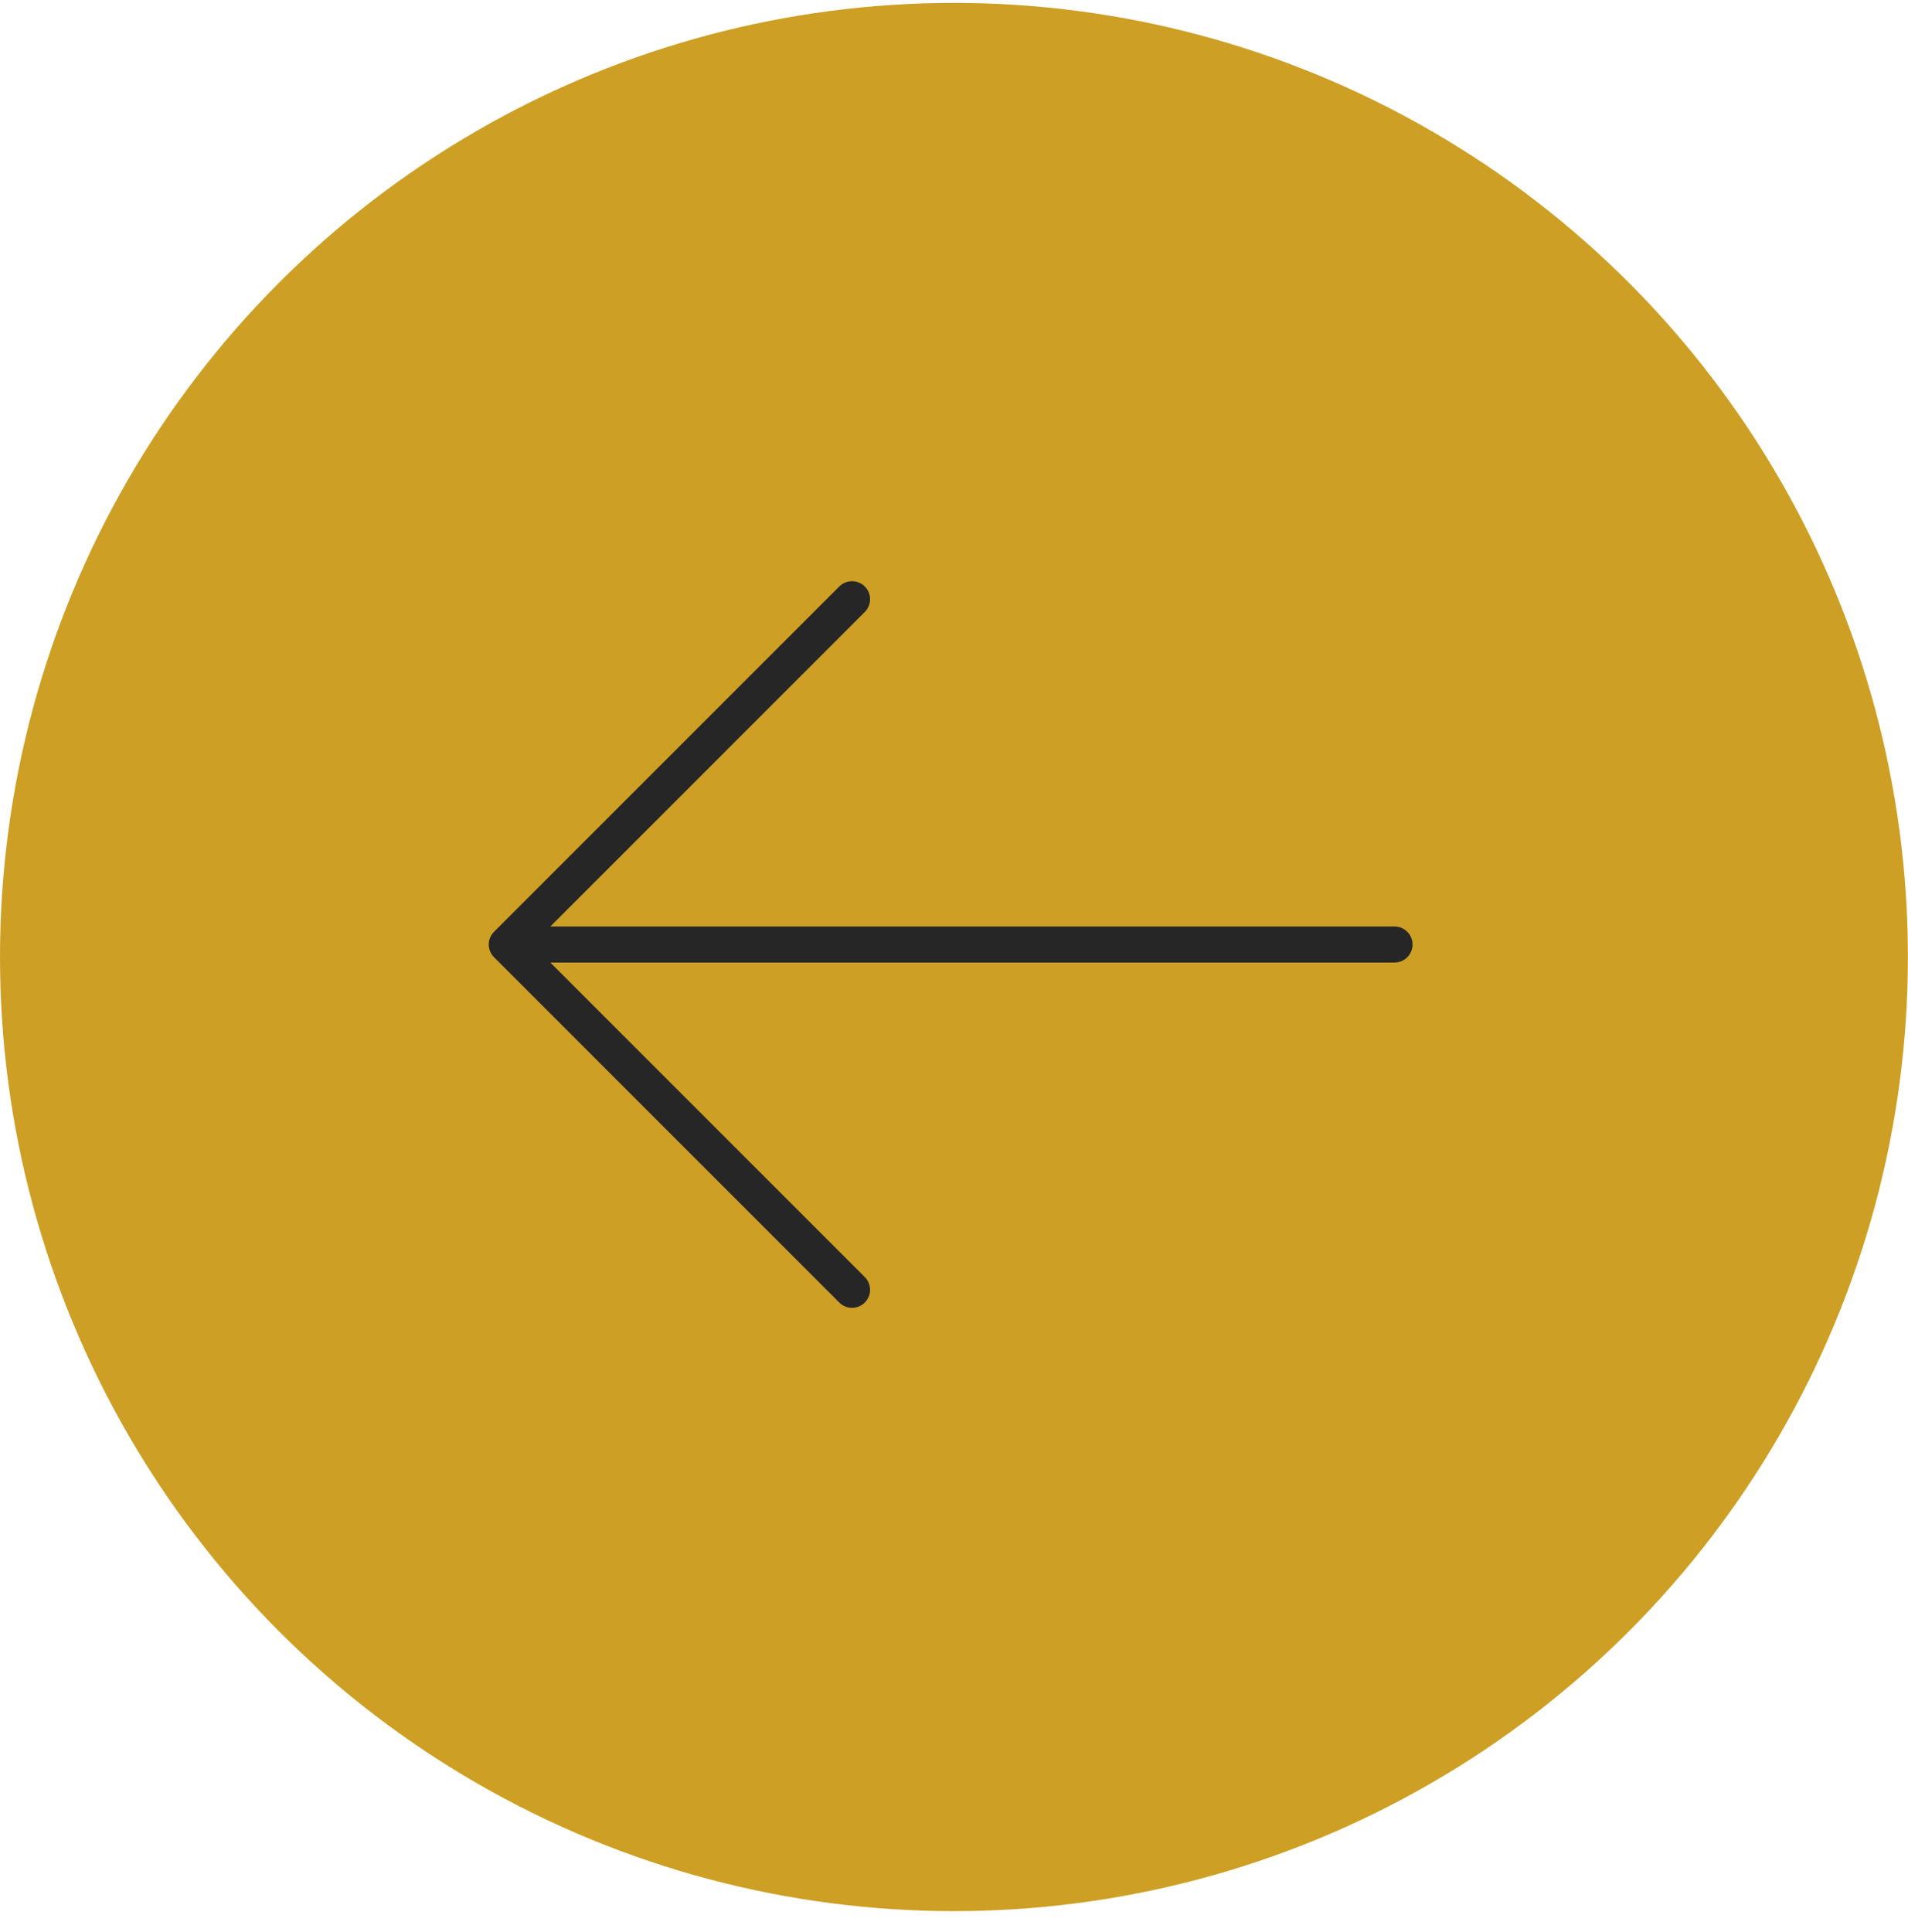 <svg width="81" height="82" viewBox="0 0 81 82" fill="none" xmlns="http://www.w3.org/2000/svg">
<circle cx="40.498" cy="40.621" r="40.498" transform="rotate(180 40.498 40.621)" fill="#CD9F24"/>
<path d="M59.201 40.09L21.515 40.09M21.515 40.09L36.171 54.746M21.515 40.09L36.171 25.435" stroke="#262626" stroke-width="1.531" stroke-linecap="round" stroke-linejoin="round"/>
</svg>

